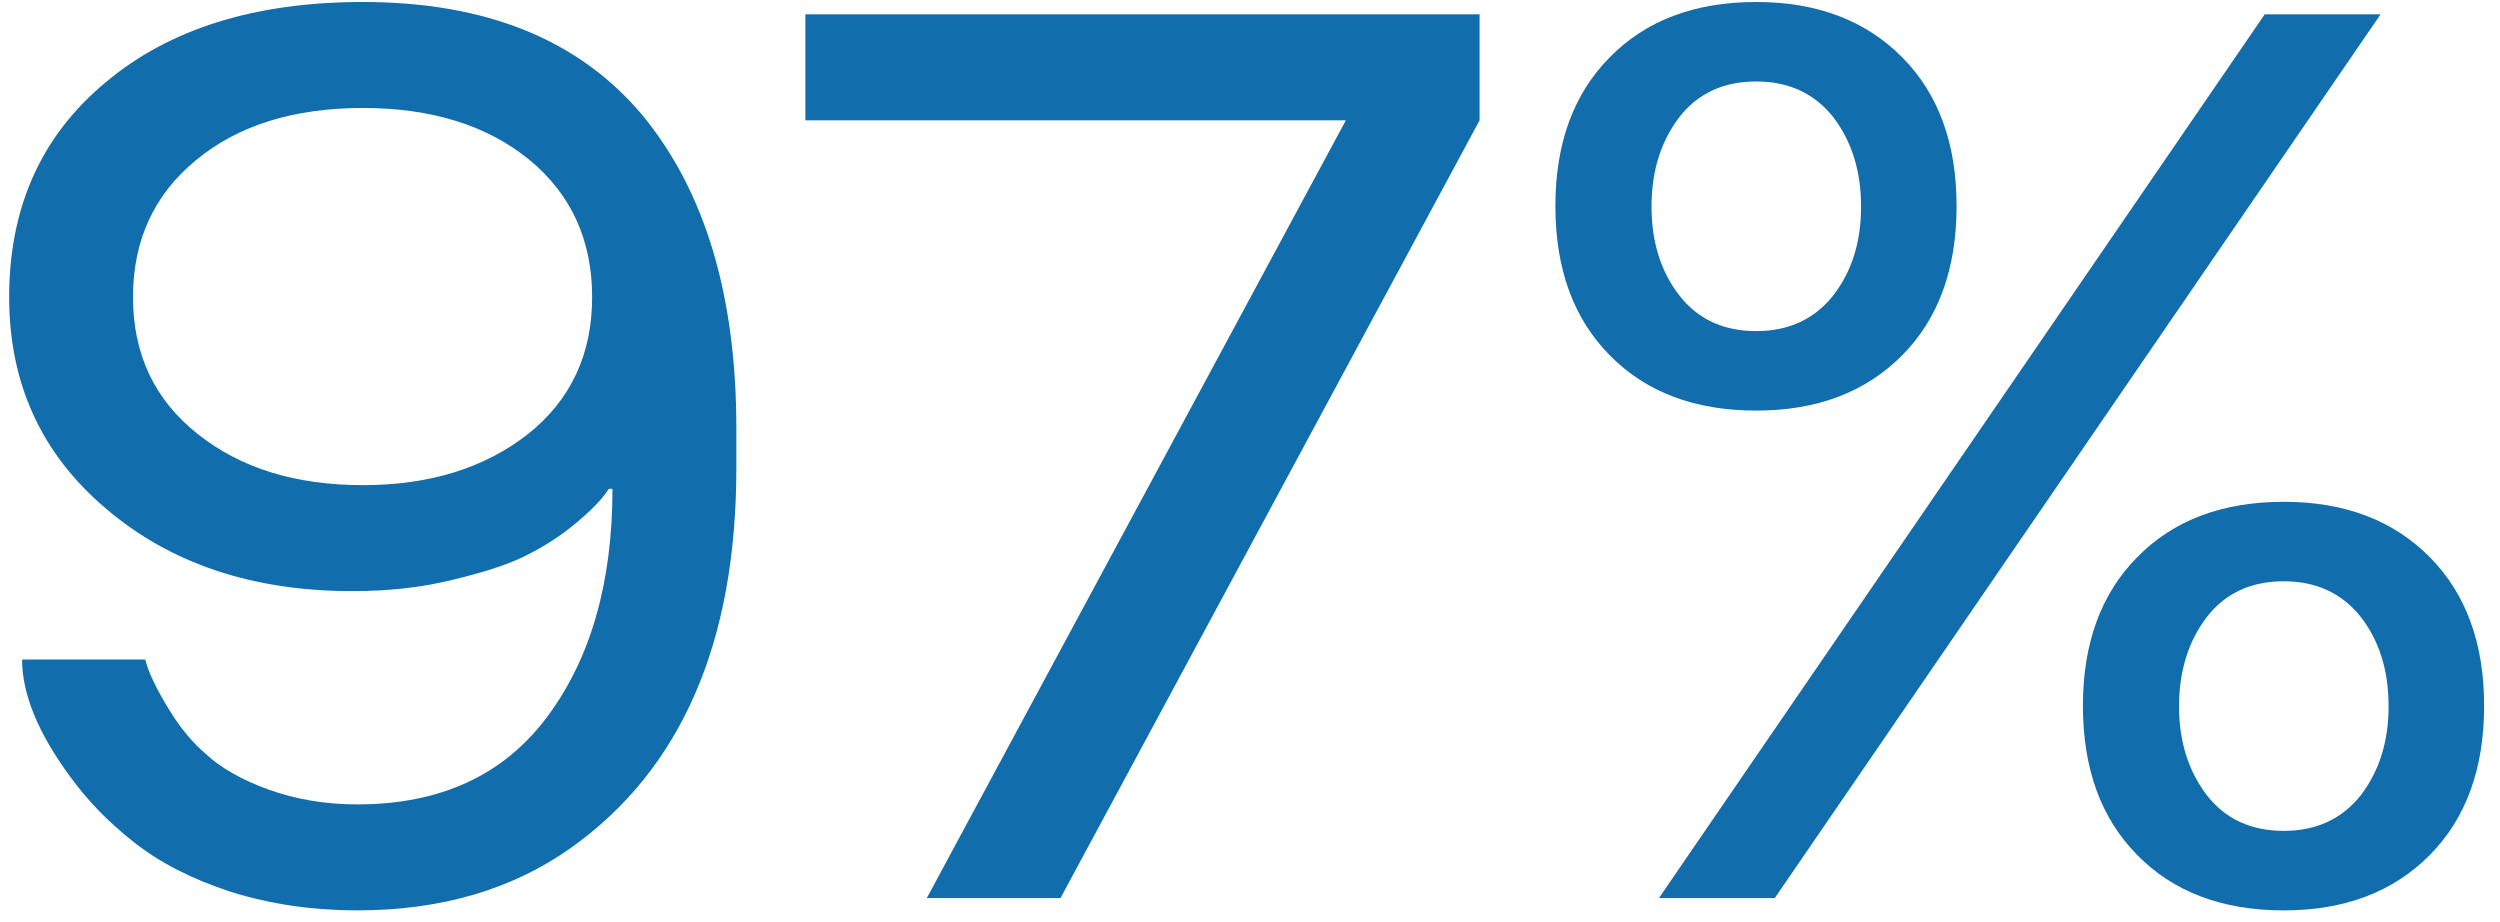 <?xml version="1.0" encoding="UTF-8"?> <svg xmlns="http://www.w3.org/2000/svg" width="103" height="38" viewBox="0 0 103 38" fill="none"> <path d="M0.91 27.174H5.988C6.107 27.682 6.437 28.376 6.979 29.256C7.436 30.001 7.935 30.602 8.477 31.059C9.086 31.634 9.949 32.125 11.066 32.531C12.2 32.938 13.419 33.141 14.723 33.141C18.142 33.141 20.749 31.939 22.543 29.535C24.337 27.131 25.234 24 25.234 20.141H25.082C24.828 20.547 24.363 21.029 23.686 21.588C23.093 22.079 22.441 22.502 21.73 22.857C21.053 23.213 20.046 23.551 18.709 23.873C17.439 24.195 16.043 24.355 14.52 24.355C10.406 24.355 7.021 23.221 4.363 20.953C1.706 18.702 0.377 15.799 0.377 12.244C0.377 8.537 1.706 5.583 4.363 3.383C6.987 1.182 10.516 0.082 14.951 0.082C20.012 0.082 23.846 1.631 26.453 4.729C29.043 7.86 30.338 12.168 30.338 17.652V19.277C30.338 26.488 28.061 31.71 23.508 34.943C21.087 36.653 18.159 37.508 14.723 37.508C12.878 37.508 11.143 37.254 9.518 36.746C7.91 36.221 6.572 35.536 5.506 34.69C4.473 33.877 3.602 32.98 2.891 31.998C1.57 30.204 0.91 28.596 0.91 27.174ZM21.807 6.582C20.063 5.16 17.778 4.449 14.951 4.449C12.107 4.449 9.822 5.16 8.096 6.582C6.352 8.004 5.48 9.891 5.48 12.244C5.48 14.597 6.369 16.476 8.146 17.881C9.907 19.286 12.175 19.988 14.951 19.988C17.693 19.988 19.962 19.286 21.756 17.881C23.516 16.476 24.396 14.597 24.396 12.244C24.396 9.891 23.533 8.004 21.807 6.582Z" fill="#116DAC"></path> <path d="M43.693 37H38.184L55.449 4.957H33.182V0.59H60.959V4.957L43.693 37Z" fill="#116DAC"></path> <path d="M66.316 14.631C64.827 13.124 64.082 11.076 64.082 8.486C64.082 5.913 64.827 3.874 66.316 2.367C67.806 0.844 69.82 0.082 72.359 0.082C74.865 0.082 76.87 0.844 78.377 2.367C79.867 3.874 80.611 5.913 80.611 8.486C80.611 11.076 79.867 13.124 78.377 14.631C76.87 16.154 74.865 16.916 72.359 16.916C69.82 16.916 67.806 16.154 66.316 14.631ZM100.111 22.959C101.601 24.465 102.346 26.505 102.346 29.078C102.346 31.668 101.601 33.716 100.111 35.223C98.605 36.746 96.599 37.508 94.094 37.508C91.555 37.508 89.54 36.746 88.051 35.223C86.561 33.716 85.816 31.668 85.816 29.078C85.816 26.505 86.561 24.465 88.051 22.959C89.54 21.436 91.555 20.674 94.094 20.674C96.599 20.674 98.605 21.436 100.111 22.959ZM73.121 37H68.348L93.307 0.59H98.08L73.121 37ZM90.92 25.422C90.158 26.421 89.777 27.648 89.777 29.104C89.777 30.542 90.158 31.761 90.92 32.76C91.682 33.742 92.74 34.232 94.094 34.232C95.431 34.232 96.489 33.742 97.268 32.76C98.029 31.761 98.41 30.542 98.41 29.104C98.41 27.631 98.029 26.404 97.268 25.422C96.489 24.44 95.431 23.949 94.094 23.949C92.74 23.949 91.682 24.44 90.92 25.422ZM75.533 12.168C76.295 11.186 76.676 9.967 76.676 8.512C76.676 7.056 76.295 5.829 75.533 4.83C74.755 3.848 73.697 3.357 72.359 3.357C71.005 3.357 69.947 3.848 69.186 4.83C68.424 5.829 68.043 7.056 68.043 8.512C68.043 9.967 68.424 11.186 69.186 12.168C69.947 13.15 71.005 13.641 72.359 13.641C73.697 13.641 74.755 13.15 75.533 12.168Z" fill="#116DAC"></path> </svg> 